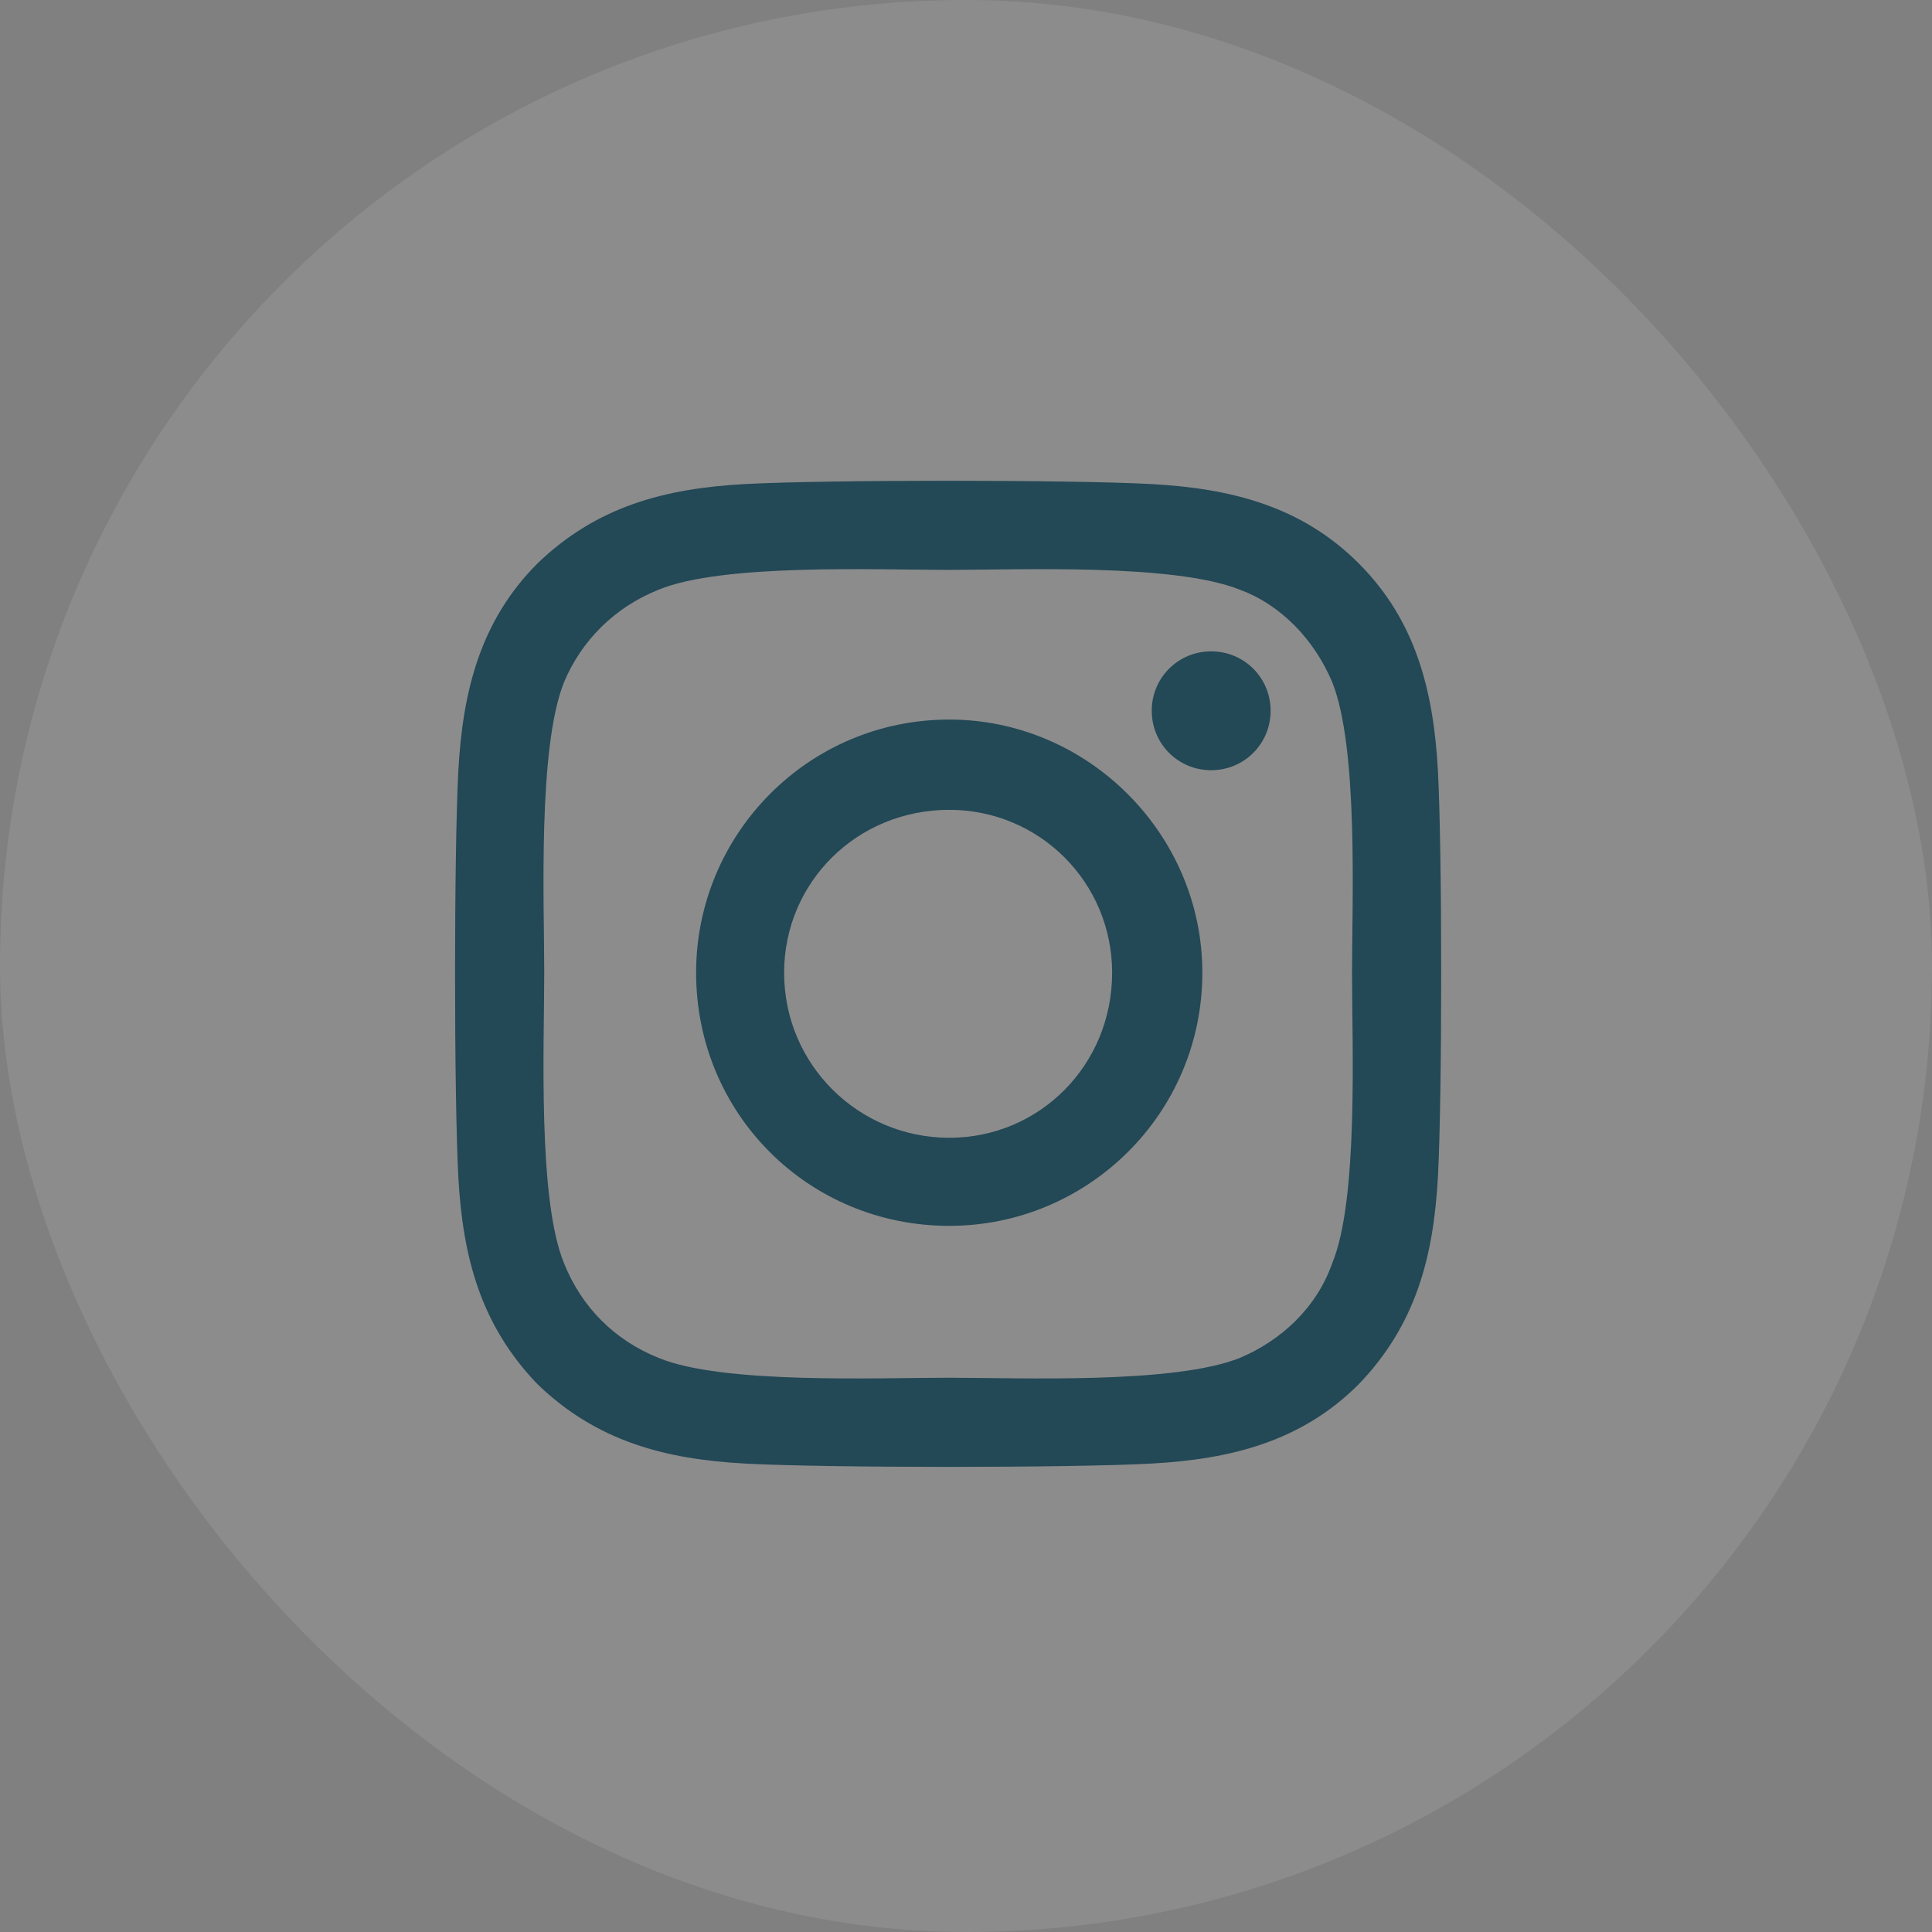 <svg width="36" height="36" viewBox="0 0 36 36" fill="none" xmlns="http://www.w3.org/2000/svg">
<rect x="0" y="0" width="36" height="36" fill="#808080" stroke="none"/>
<rect width="36" height="36" rx="18" fill="white" fill-opacity="0.1"/>
<path d="M17.688 13.408C20.271 13.408 22.404 15.541 22.404 18.125C22.404 20.75 20.271 22.842 17.688 22.842C15.062 22.842 12.971 20.75 12.971 18.125C12.971 15.541 15.062 13.408 17.688 13.408ZM17.688 21.201C19.369 21.201 20.723 19.848 20.723 18.125C20.723 16.443 19.369 15.09 17.688 15.09C15.965 15.09 14.611 16.443 14.611 18.125C14.611 19.848 16.006 21.201 17.688 21.201ZM23.676 13.244C23.676 13.859 23.184 14.352 22.568 14.352C21.953 14.352 21.461 13.859 21.461 13.244C21.461 12.629 21.953 12.137 22.568 12.137C23.184 12.137 23.676 12.629 23.676 13.244ZM26.793 14.352C26.875 15.869 26.875 20.422 26.793 21.939C26.711 23.416 26.383 24.688 25.316 25.795C24.25 26.861 22.938 27.189 21.461 27.271C19.943 27.354 15.391 27.354 13.873 27.271C12.396 27.189 11.125 26.861 10.018 25.795C8.951 24.688 8.623 23.416 8.541 21.939C8.459 20.422 8.459 15.869 8.541 14.352C8.623 12.875 8.951 11.562 10.018 10.496C11.125 9.43 12.396 9.102 13.873 9.02C15.391 8.938 19.943 8.938 21.461 9.02C22.938 9.102 24.25 9.43 25.316 10.496C26.383 11.562 26.711 12.875 26.793 14.352ZM24.824 23.539C25.316 22.35 25.193 19.479 25.193 18.125C25.193 16.812 25.316 13.941 24.824 12.711C24.496 11.932 23.881 11.275 23.102 10.988C21.871 10.496 19 10.619 17.688 10.619C16.334 10.619 13.463 10.496 12.273 10.988C11.453 11.316 10.838 11.932 10.51 12.711C10.018 13.941 10.141 16.812 10.141 18.125C10.141 19.479 10.018 22.35 10.51 23.539C10.838 24.359 11.453 24.975 12.273 25.303C13.463 25.795 16.334 25.672 17.688 25.672C19 25.672 21.871 25.795 23.102 25.303C23.881 24.975 24.537 24.359 24.824 23.539Z" fill="#234856"/>
</svg>
